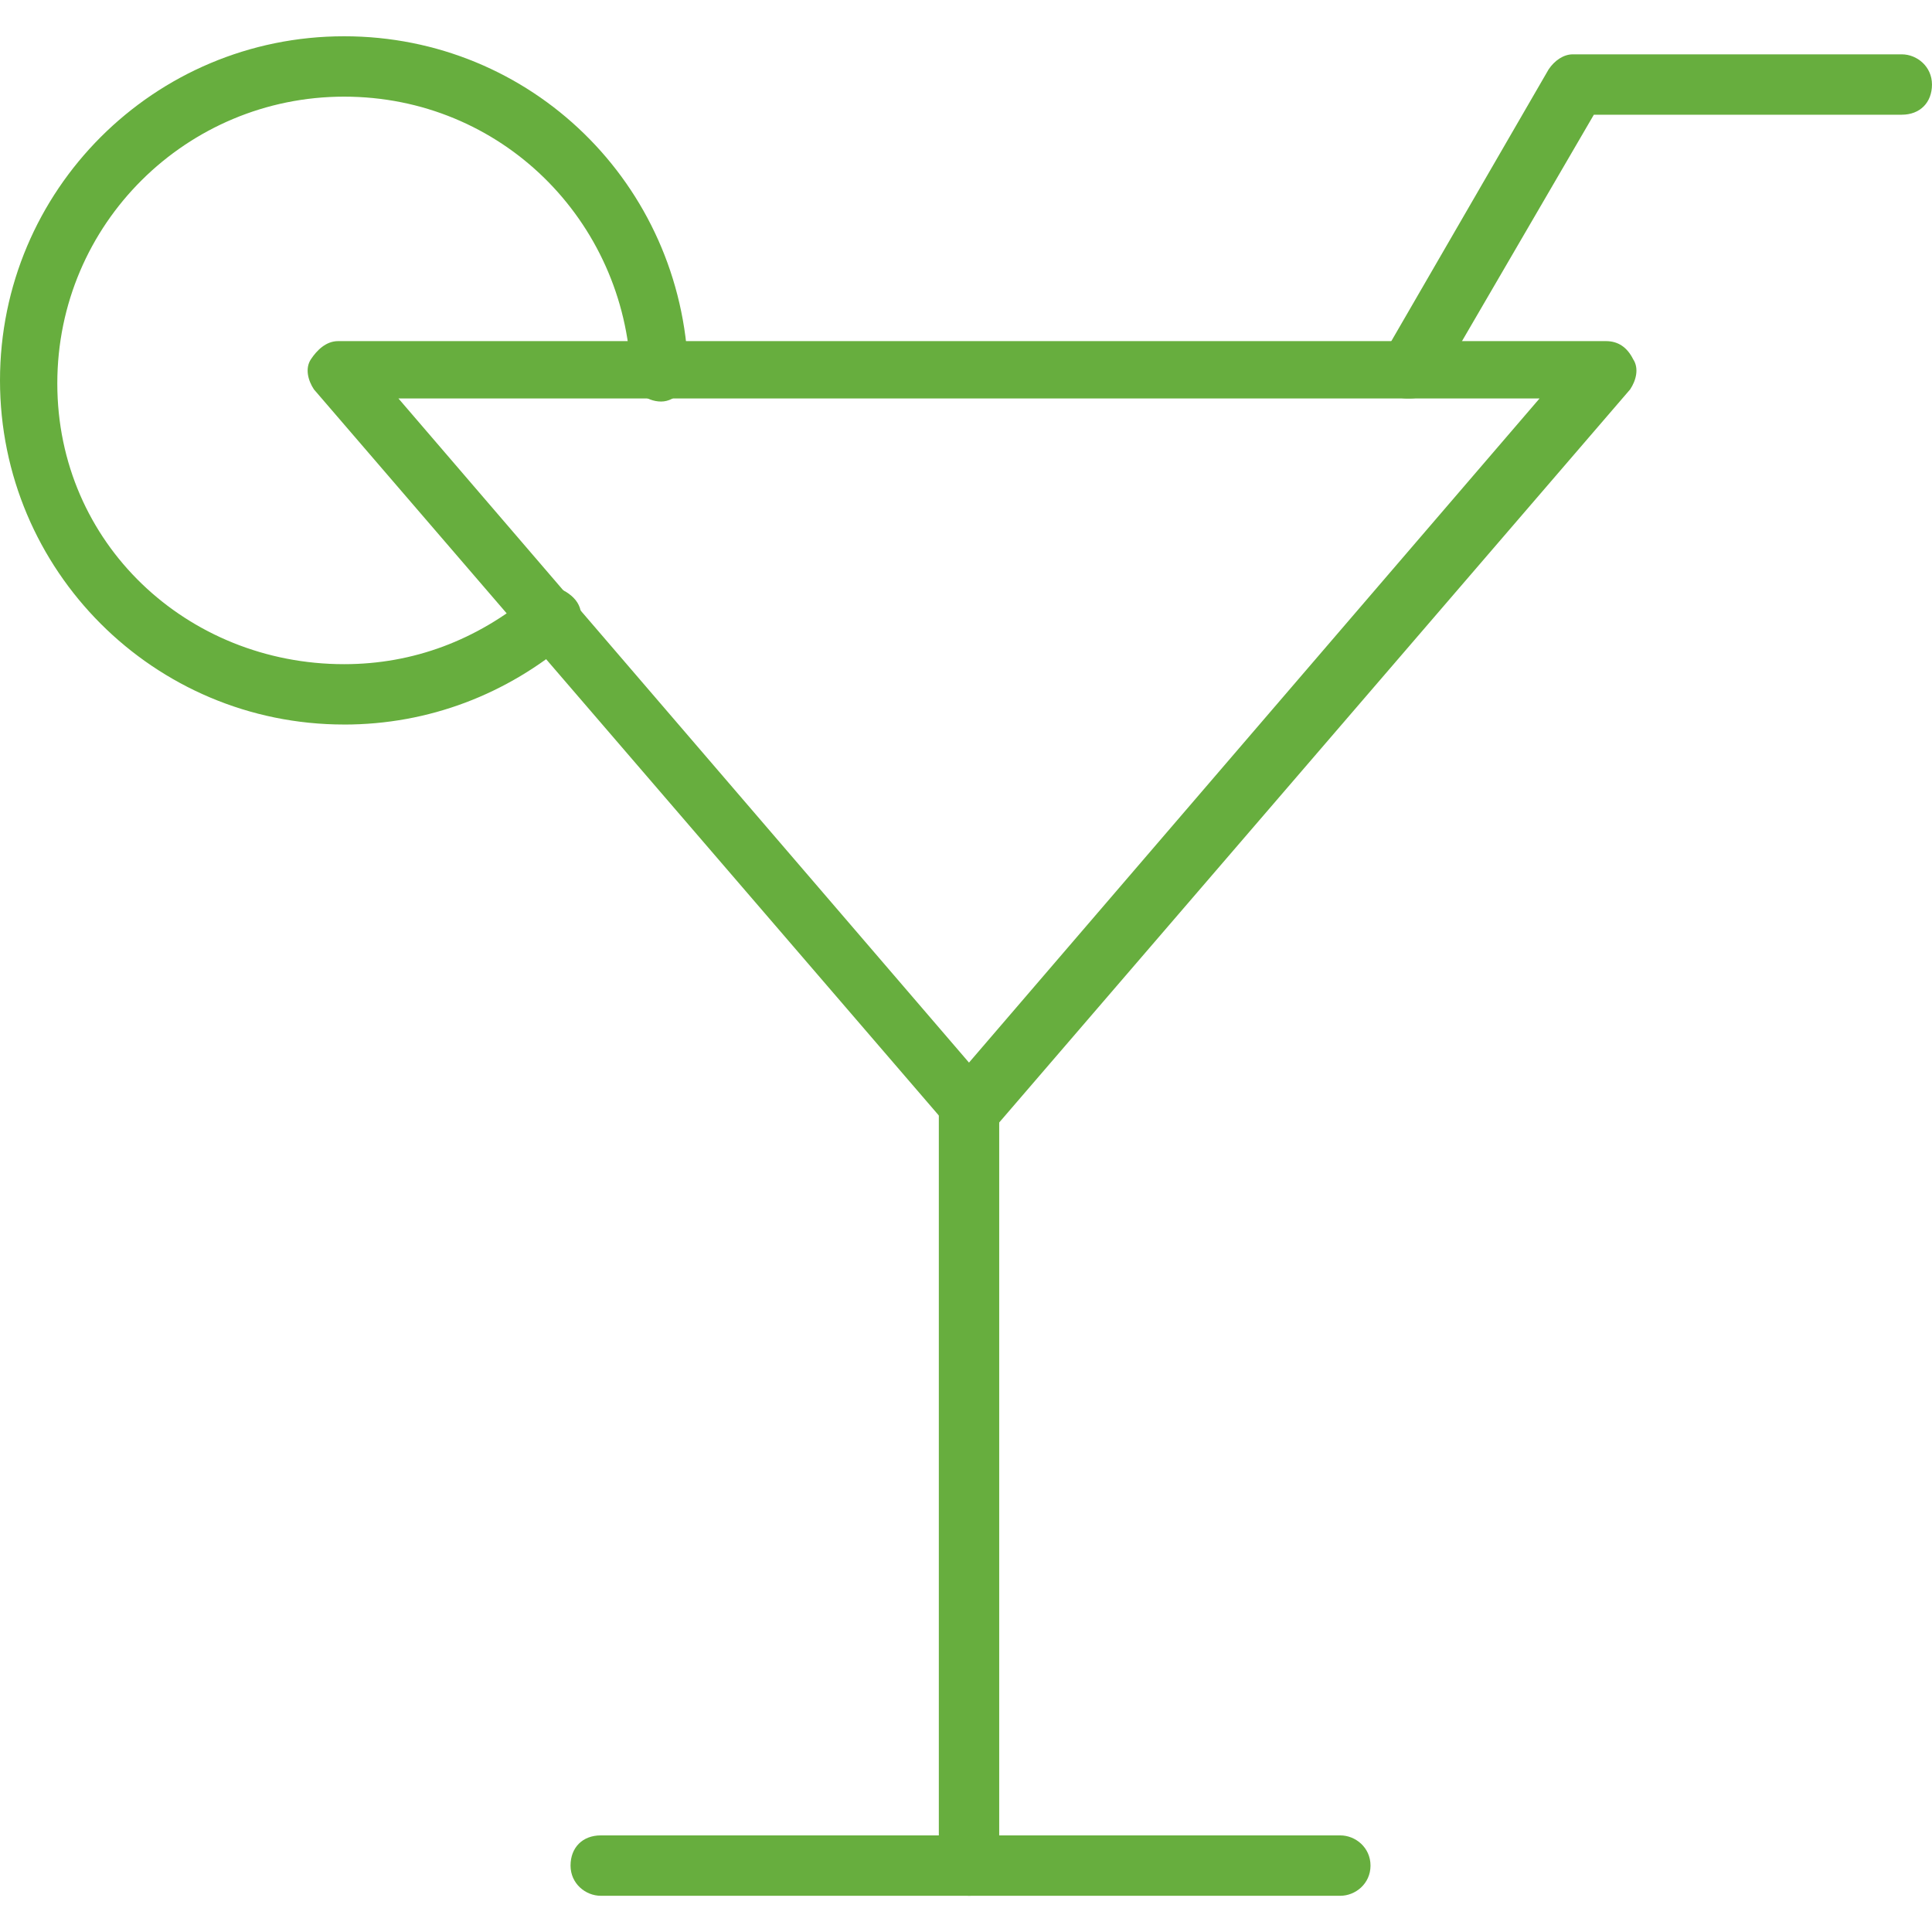 <svg width="80" height="80" viewBox="0 0 80 80" fill="none" xmlns="http://www.w3.org/2000/svg">
<g id="noun-cocktail-6898631 1" clip-path="url(#clip0_8093_4837)">
<path id="Vector" d="M40.124 47C39.749 47 39.374 46.875 39.249 46.625L13 16.125C12.75 15.75 12.625 15.25 12.875 14.875C13.125 14.5 13.5 14.125 14 14.125H66.5C67 14.125 67.375 14.375 67.625 14.875C67.875 15.25 67.75 15.75 67.5 16.125L41.25 46.625C40.875 46.875 40.5 47 40.125 47H40.124ZM16.499 16.5L40.124 44L63.749 16.5H16.499Z" fill="#67AE3E"/>
<path id="Vector_2" d="M40.125 78.5C39.5 78.5 38.875 78 38.875 77.25V45.875C38.875 45.25 39.375 44.625 40.125 44.625C40.875 44.625 41.375 45.125 41.375 45.875V77.375C41.375 78 40.875 78.5 40.125 78.5V78.5Z" fill="#67AE3E"/>
<path id="Vector_3" d="M55.5 78.5H24.875C24.25 78.5 23.625 78 23.625 77.25C23.625 76.5 24.125 76 24.875 76H55.5C56.125 76 56.75 76.5 56.75 77.25C56.75 78 56.125 78.5 55.5 78.5Z" fill="#67AE3E"/>
<path id="Vector_4" d="M58.375 16.5C58.125 16.5 58 16.5 57.75 16.375C57.125 16 57 15.25 57.25 14.75L64.124 2.875C64.374 2.5 64.749 2.25 65.124 2.25H78.749C79.374 2.25 79.999 2.75 79.999 3.5C79.999 4.25 79.499 4.75 78.749 4.75H65.998L59.373 16.125C59.248 16.25 58.873 16.5 58.373 16.5H58.375Z" fill="#67AE3E"/>
<path id="Vector_5" d="M14.249 30.001C6.375 30.001 0 23.626 0 15.751C0 7.877 6.375 1.502 14.249 1.502C21.999 1.502 28.249 7.627 28.499 15.377C28.499 16.002 27.999 16.627 27.374 16.627C26.749 16.627 26.124 16.127 26.124 15.502C25.874 9.127 20.749 4.002 14.248 4.002C7.748 4.002 2.373 9.252 2.373 15.878C2.373 22.503 7.748 27.502 14.248 27.502C17.123 27.502 19.748 26.502 21.998 24.627C22.498 24.127 23.248 24.252 23.748 24.752C24.248 25.252 24.123 26.002 23.623 26.502C20.998 28.752 17.748 30.002 14.248 30.002L14.249 30.001Z" fill="#67AE3E"/>
</g>
<defs>
<clipPath id="clip0_8093_4837">
<rect width="80" height="80" fill="white"/>
</clipPath>
</defs>
</svg>
